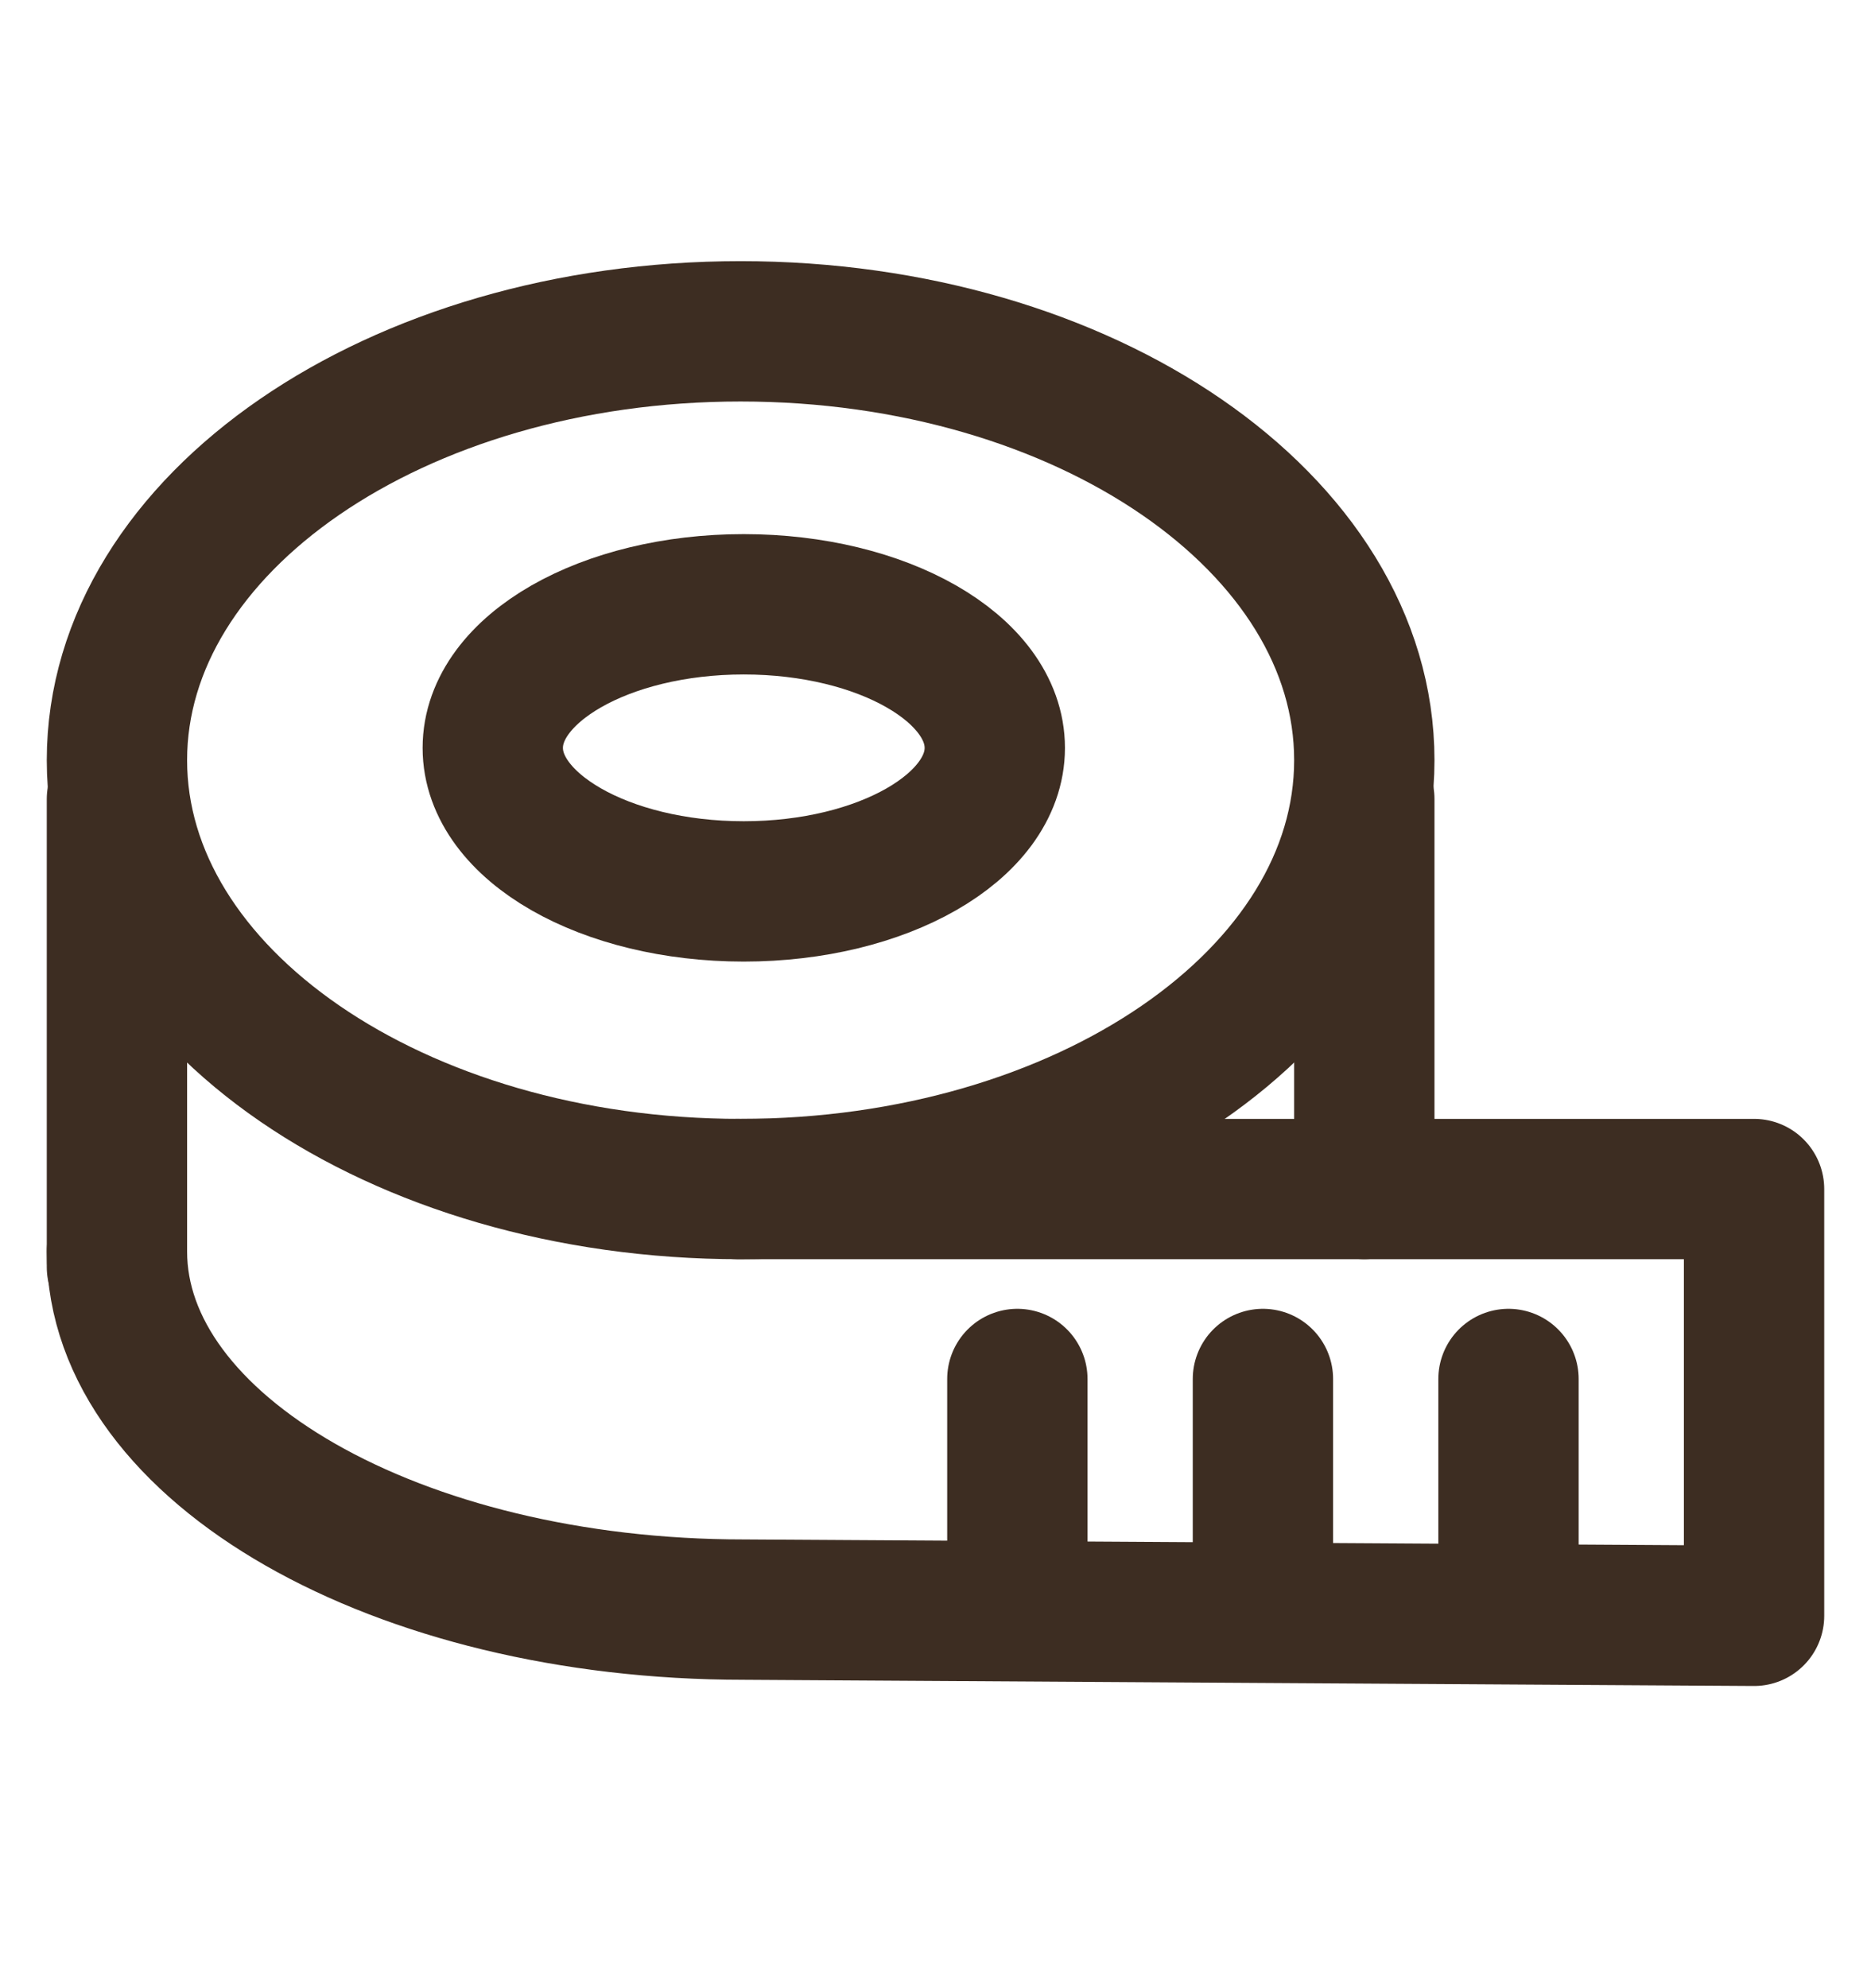 <svg xmlns="http://www.w3.org/2000/svg" fill="none" viewBox="0 0 16 17" height="17" width="16">
<path stroke-linejoin="round" stroke-linecap="round" stroke-miterlimit="10" stroke-width="1.2" stroke="#3D2D22" d="M6.333 10.167C9.279 10.167 11.667 8.525 11.667 6.5C11.667 4.475 9.279 2.833 6.333 2.833C3.388 2.833 1 4.475 1 6.5C1 8.525 3.388 10.167 6.333 10.167Z"></path>
<path stroke-linejoin="round" stroke-linecap="round" stroke-miterlimit="10" stroke-width="1.2" stroke="#3D2D22" d="M6.36 7.622C7.546 7.622 8.507 7.072 8.507 6.395C8.507 5.717 7.546 5.167 6.36 5.167C5.175 5.167 4.214 5.717 4.214 6.395C4.214 7.072 5.175 7.622 6.36 7.622Z"></path>
<path stroke-linejoin="round" stroke-linecap="round" stroke-miterlimit="10" stroke-width="1.2" stroke="#3D2D22" d="M1 10.7C1 12.392 3.399 13.763 6.359 13.763L15 13.816V10.167C15 10.167 9.703 10.167 6.308 10.167"></path>
<path stroke-linejoin="round" stroke-linecap="round" stroke-miterlimit="10" stroke-width="1.2" stroke="#3D2D22" d="M1 10.834V6.833"></path>
<path stroke-linejoin="round" stroke-linecap="round" stroke-miterlimit="10" stroke-width="1.2" stroke="#3D2D22" d="M12.9 13.541V11.791"></path>
<path stroke-linejoin="round" stroke-linecap="round" stroke-miterlimit="10" stroke-width="1.2" stroke="#3D2D22" d="M10.8 13.541V11.791"></path>
<path stroke-linejoin="round" stroke-linecap="round" stroke-miterlimit="10" stroke-width="1.2" stroke="#3D2D22" d="M8.7 13.541V11.791"></path>
<path stroke-linejoin="round" stroke-linecap="round" stroke-miterlimit="10" stroke-width="1.2" stroke="#3D2D22" d="M11.667 10.167V6.833"></path>
</svg>
